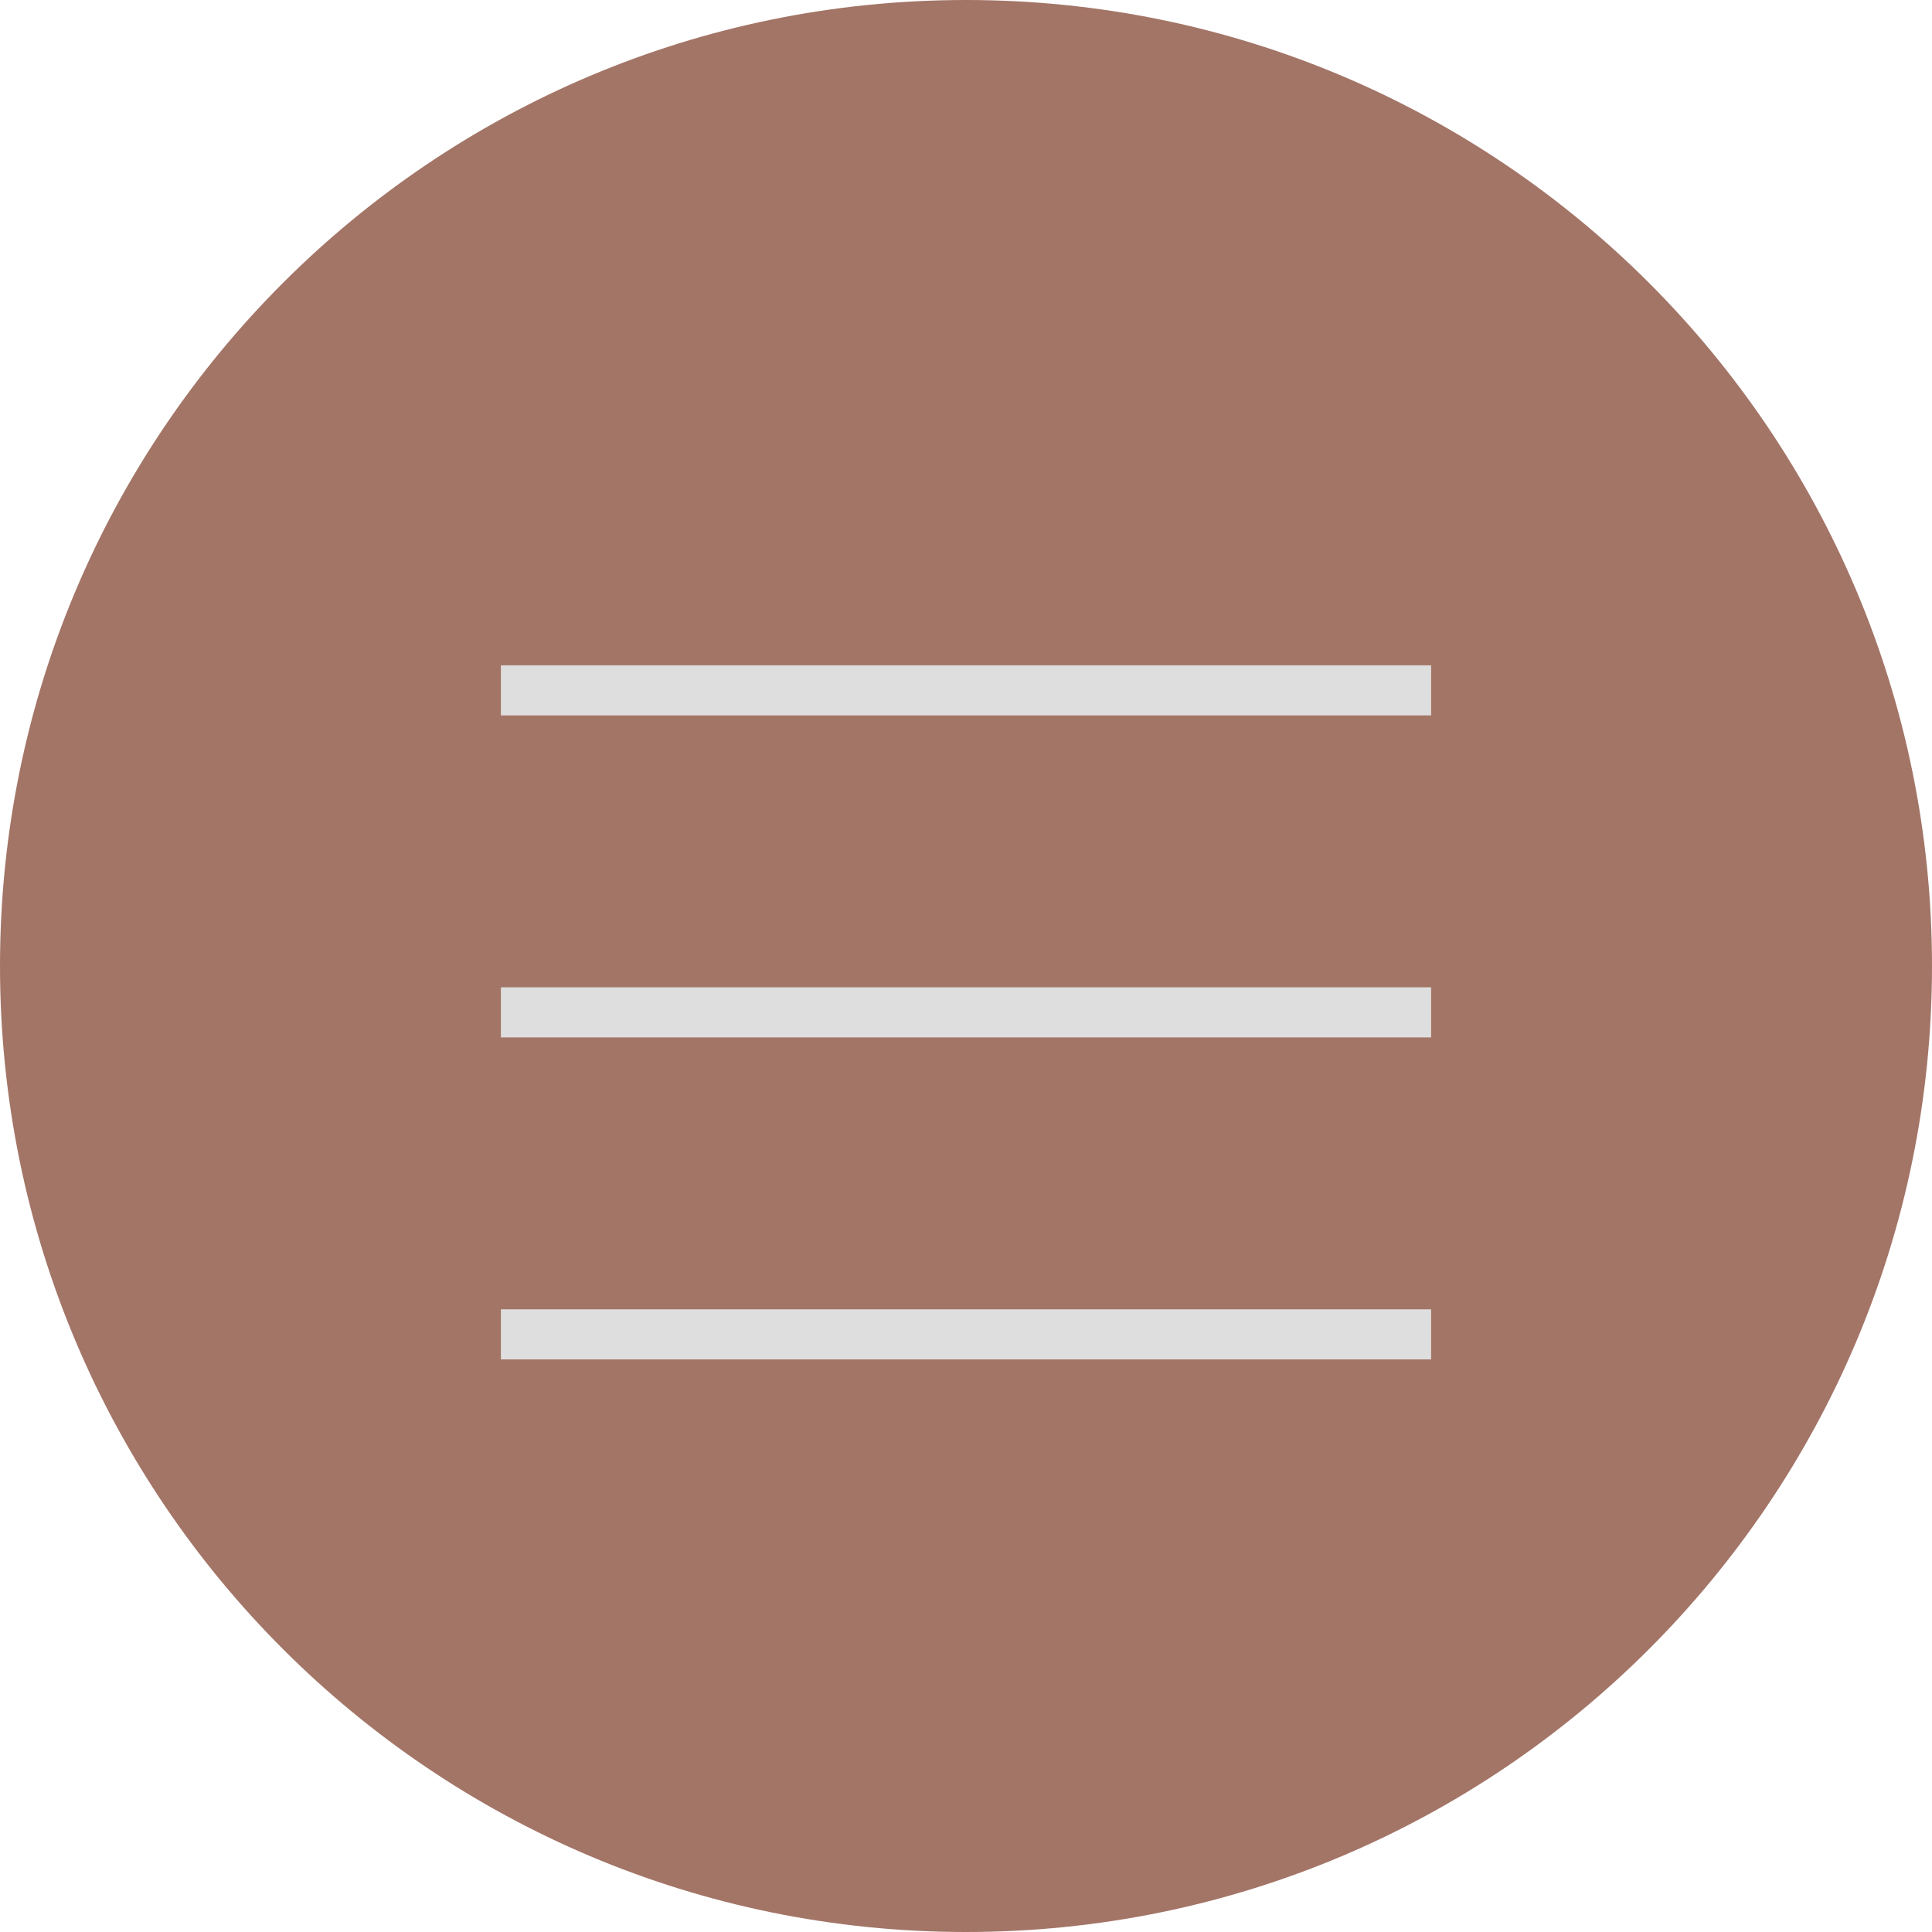 <?xml version="1.0" encoding="UTF-8"?> <svg xmlns="http://www.w3.org/2000/svg" width="27" height="27" viewBox="0 0 27 27" fill="none"><path d="M13.5 27C20.956 27 27 20.956 27 13.5C27 6.044 20.956 0 13.5 0C6.044 0 0 6.044 0 13.5C0 20.956 6.044 27 13.5 27Z" fill="#A37567"></path><path d="M7 9.648H20" stroke="#DEDEDE" stroke-width="0.7"></path><path d="M7 14.148H20" stroke="#DEDEDE" stroke-width="0.7"></path><path d="M7 18.648H20" stroke="#DEDEDE" stroke-width="0.7"></path></svg> 